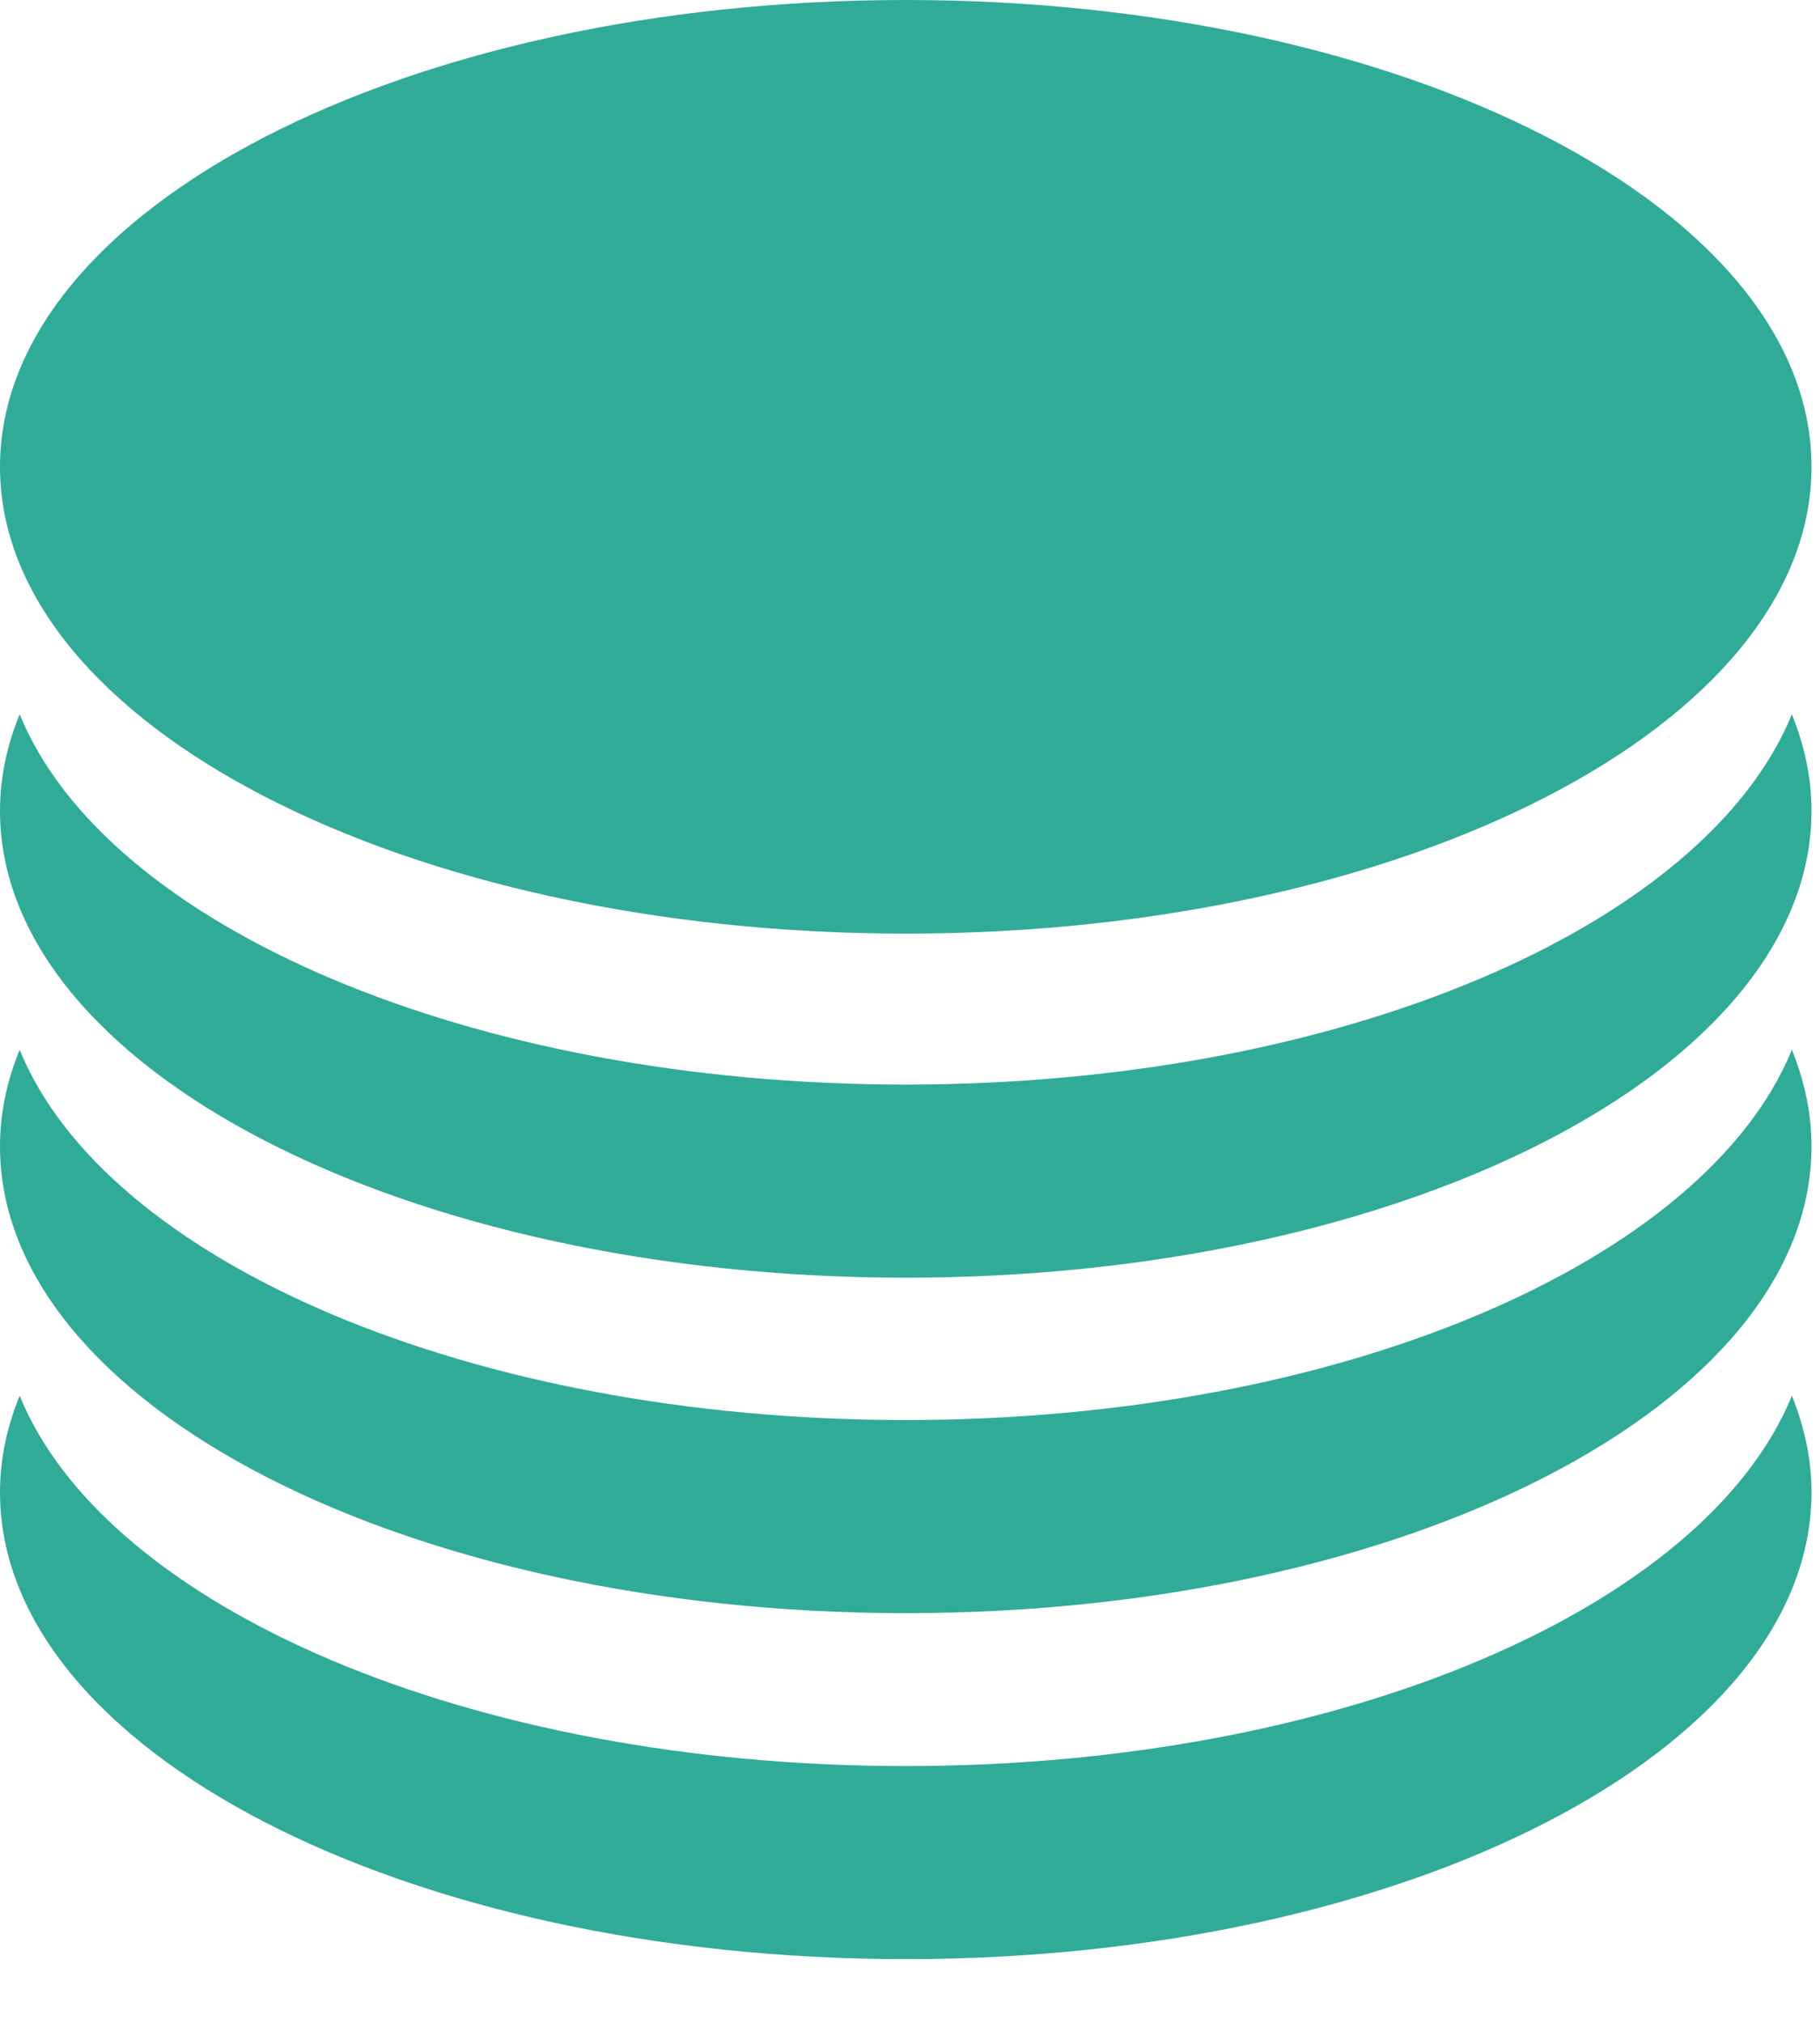 <svg width="27" height="30" viewBox="0 0 27 30" fill="none" xmlns="http://www.w3.org/2000/svg">
<path d="M13.437 16.085C6.969 16.085 1.572 13.73 0.292 10.594C0.102 11.056 0 11.534 0 12.024C0 15.848 6.016 18.949 13.437 18.949C20.857 18.949 26.874 15.848 26.874 12.024C26.874 11.534 26.77 11.056 26.583 10.594C25.299 13.73 19.902 16.085 13.437 16.085Z" fill="#30AB98"/>
<path d="M13.437 21.06C6.969 21.06 1.572 18.704 0.292 15.57C0.102 16.031 0 16.51 0 17.001C0 20.824 6.016 23.924 13.437 23.924C20.857 23.924 26.874 20.824 26.874 17.001C26.874 16.51 26.77 16.031 26.583 15.569C25.299 18.704 19.902 21.06 13.437 21.06Z" fill="#30AB98"/>
<path d="M13.437 26.192C6.969 26.192 1.572 23.838 0.292 20.7C0.102 21.163 0 21.642 0 22.132C0 25.956 6.016 29.055 13.437 29.055C20.857 29.055 26.874 25.956 26.874 22.132C26.874 21.642 26.77 21.163 26.583 20.7C25.299 23.839 19.902 26.192 13.437 26.192Z" fill="#30AB98"/>
<path d="M13.437 13.846C20.858 13.846 26.874 10.746 26.874 6.923C26.874 3.1 20.858 0 13.437 0C6.016 0 0 3.1 0 6.923C0 10.746 6.016 13.846 13.437 13.846Z" fill="#30AB98"/>
</svg>
